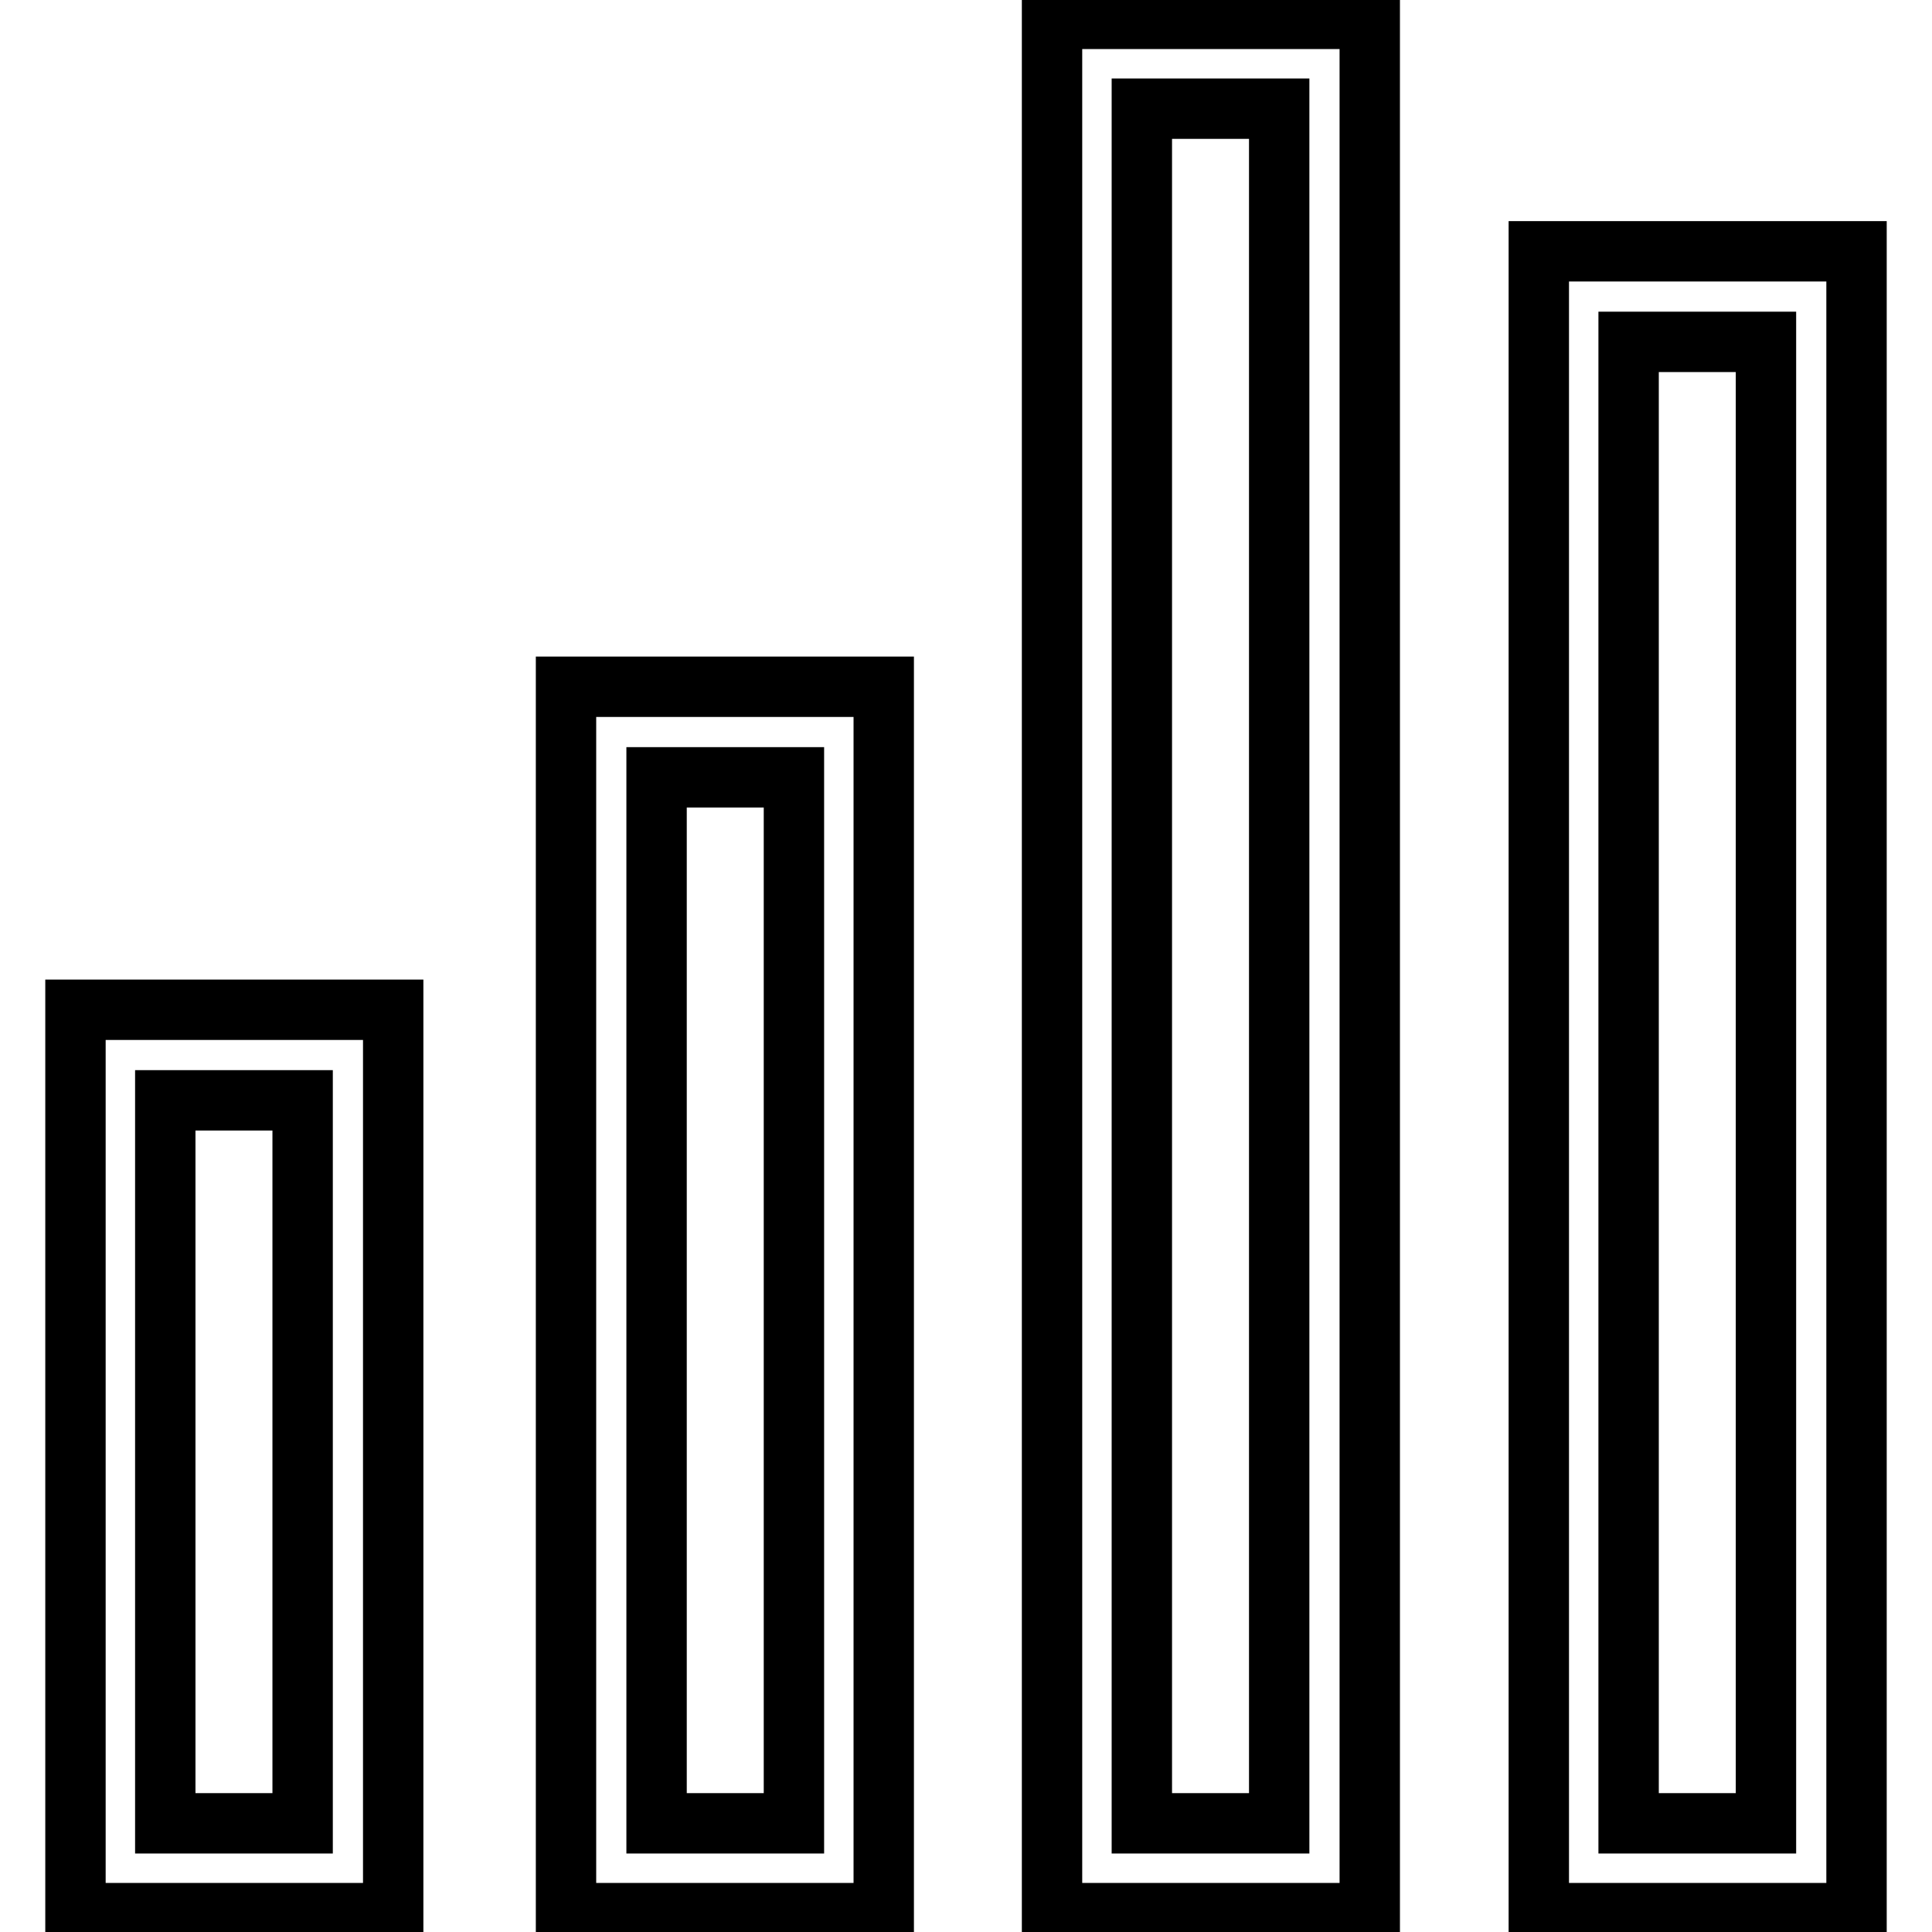<?xml version="1.0" encoding="utf-8"?>
<!-- Svg Vector Icons : http://www.onlinewebfonts.com/icon -->
<!DOCTYPE svg PUBLIC "-//W3C//DTD SVG 1.1//EN" "http://www.w3.org/Graphics/SVG/1.1/DTD/svg11.dtd">
<svg version="1.1" xmlns="http://www.w3.org/2000/svg" xmlns:xlink="http://www.w3.org/1999/xlink" x="0px" y="0px" viewBox="0 0 256 256" enable-background="new 0 0 256 256" xml:space="preserve">
<g> <path stroke-width="8" fill-opacity="0" stroke="#000000"  d="M181.5,253.5h-42.1V2.5h42.1V253.5z M151.3,241.6h18.2V14.4h-18.2V241.6z M117.1,253.5H75V91h42.1 L117.1,253.5L117.1,253.5z M87,241.6h18.2V103H87V241.6z M52.1,253.5H10V133.8h42.1V253.5z M21.9,241.6h18.2v-95.8H21.9V241.6z  M246,253.5h-42.1V33.3H246V253.5z M215.8,241.6h18.2V45.3h-18.2V241.6z"/></g>
</svg>